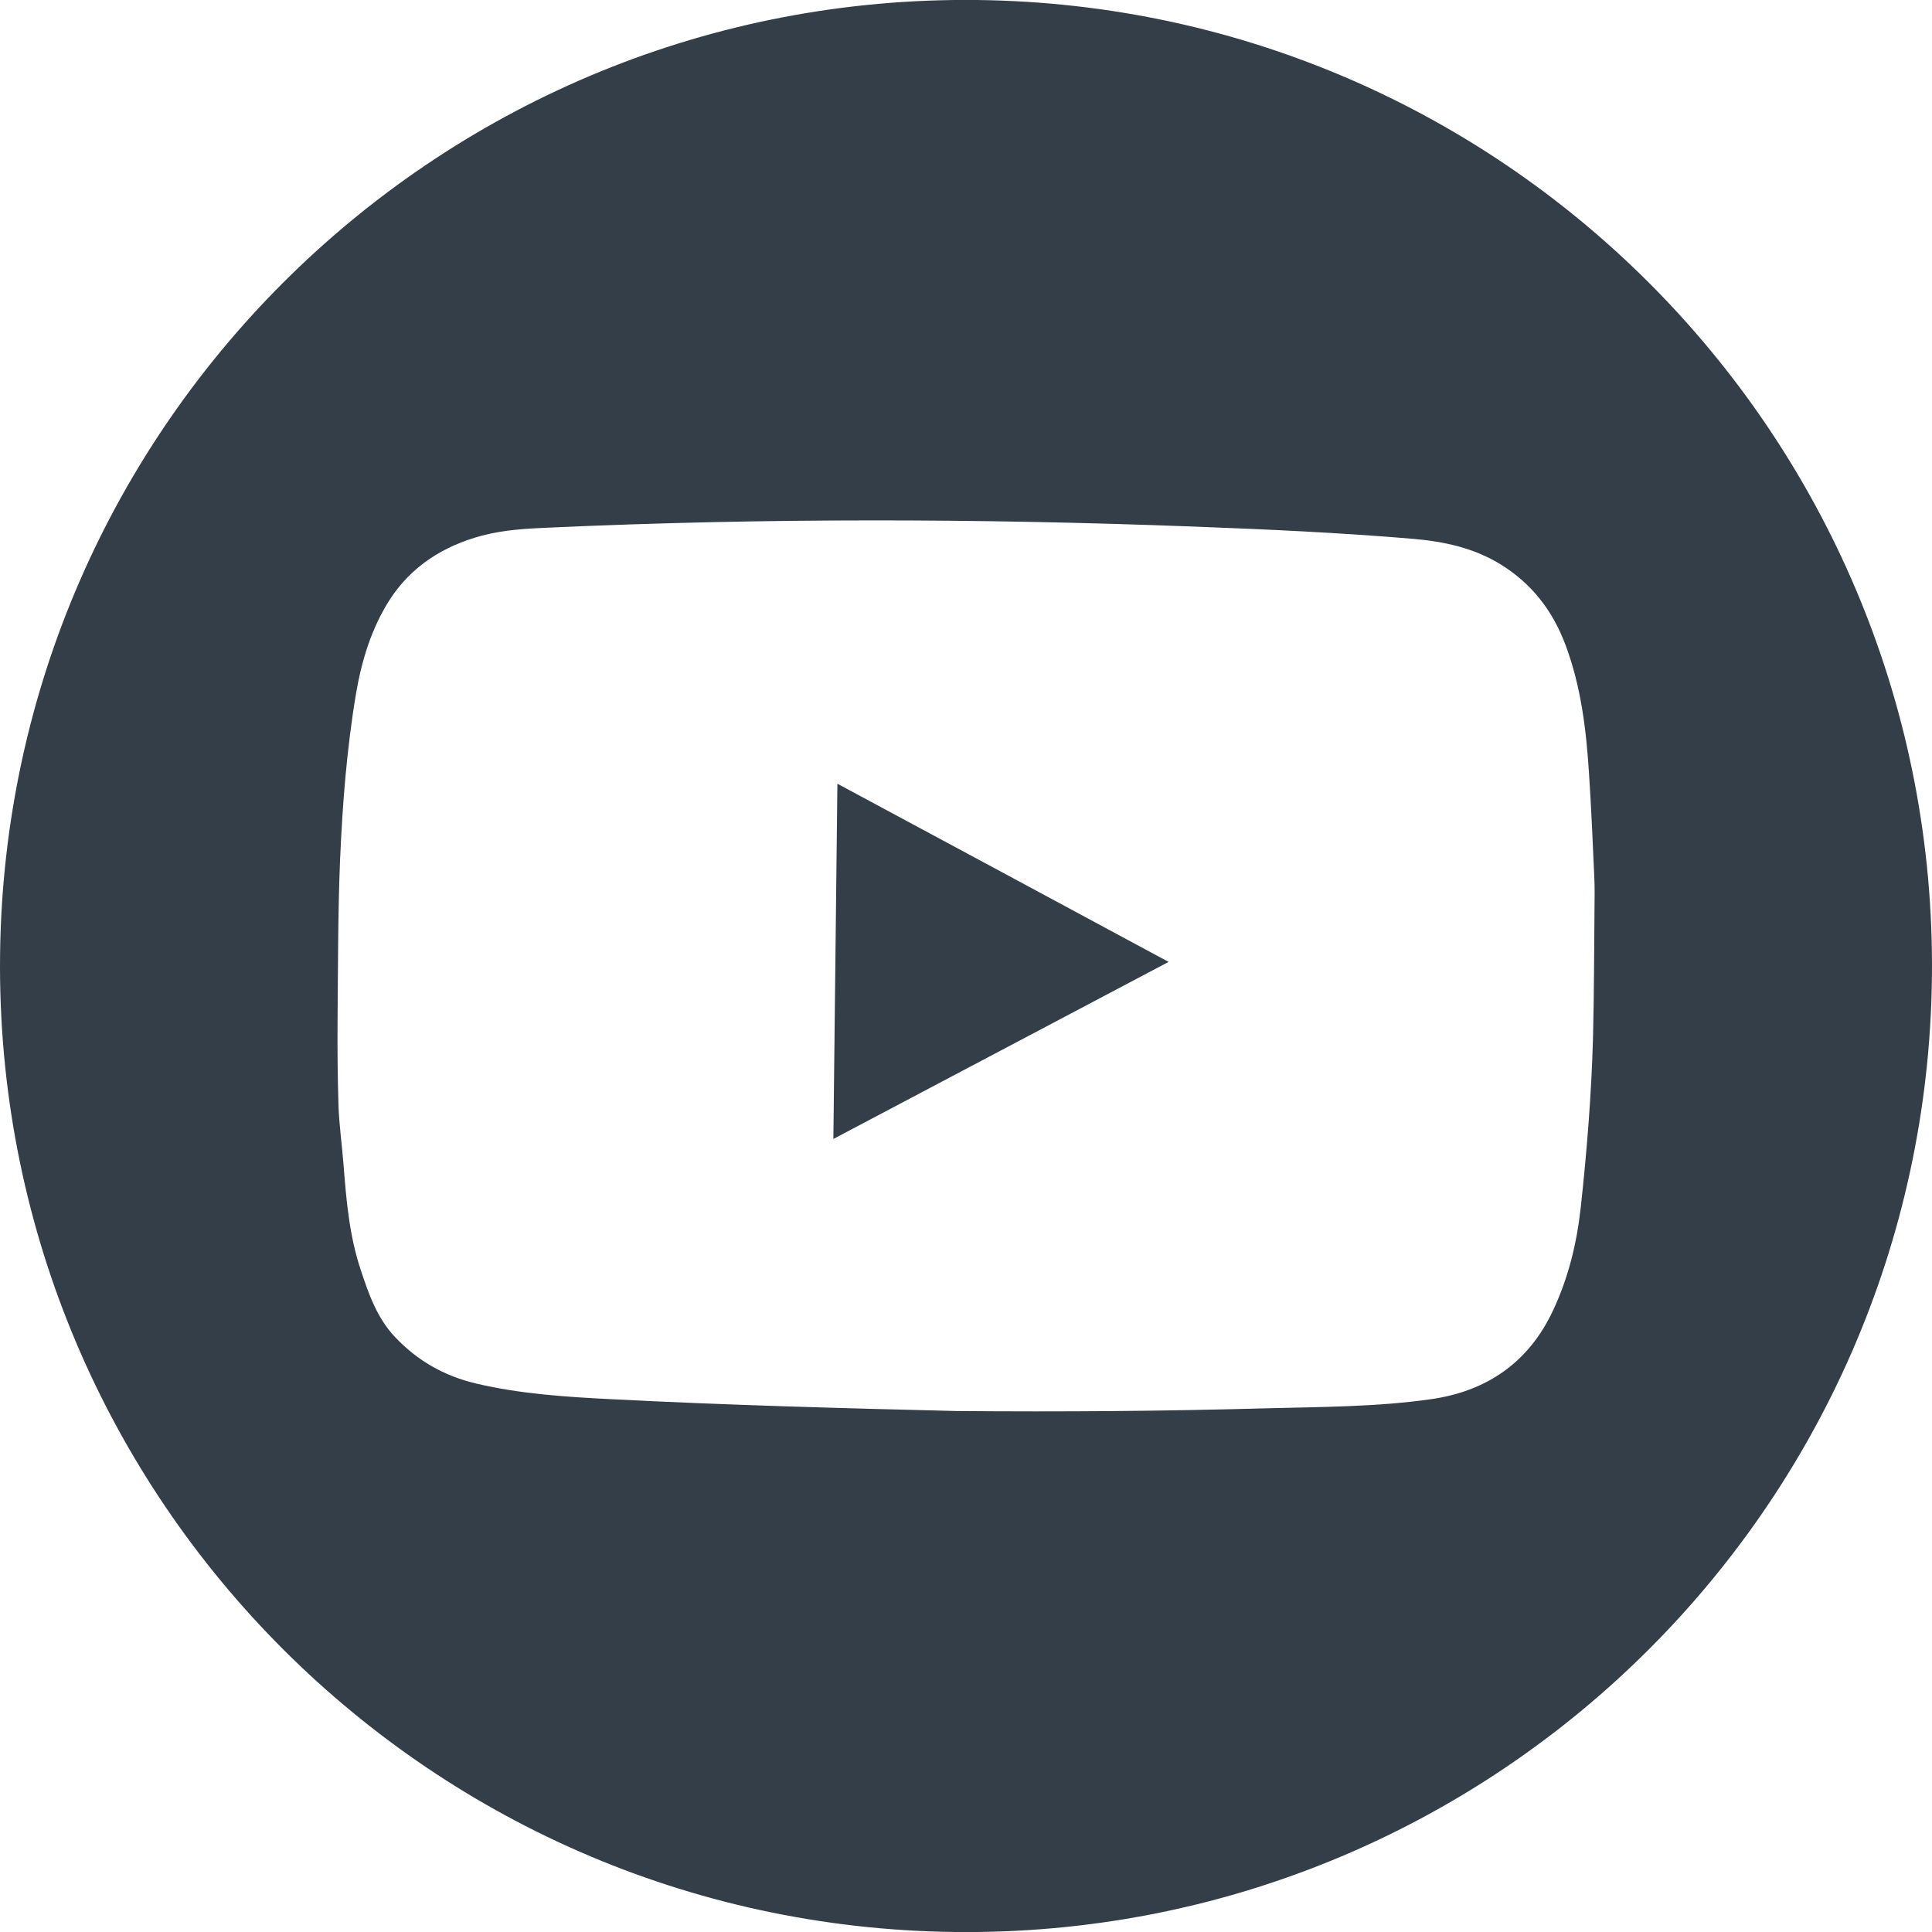 <?xml version="1.0" encoding="utf-8"?>
<!-- Generator: Adobe Illustrator 24.0.2, SVG Export Plug-In . SVG Version: 6.00 Build 0)  -->
<svg version="1.1" id="Layer_1" xmlns="http://www.w3.org/2000/svg" xmlns:xlink="http://www.w3.org/1999/xlink" x="0px" y="0px"
	 viewBox="0 0 288 288" style="enable-background:new 0 0 288 288;" xml:space="preserve">
<style type="text/css">
	.st0{fill:#343E48;}
</style>
<g>
	<path class="st0" d="M237.47,154.56c-0.23,8.52-0.91,16.98-1.83,25.44c-0.59,5.34-1.84,10.46-4.11,15.3
		c-3.61,7.78-9.92,12.13-18.32,13.29c-8.05,1.14-16.19,1.13-24.29,1.34c-15.28,0.43-30.56,0.54-46.3,0.41
		c-16.82-0.41-34.12-0.87-51.39-1.76c-6.82-0.34-13.63-0.77-20.3-2.35c-4.74-1.12-8.78-3.44-12.08-6.96
		c-2.63-2.79-3.88-6.34-5.05-9.89c-1.75-5.2-2.19-10.6-2.61-16c-0.23-2.84-0.62-5.65-0.73-8.48c-0.13-4.24-0.17-8.47-0.14-12.72
		c0.07-7.97,0.05-15.96,0.37-23.93c0.36-8.35,1-16.66,2.39-24.9c0.84-4.94,2.32-9.75,5.02-13.96c3.21-4.96,7.98-8,13.69-9.53
		c3.3-0.88,6.7-1.07,10.08-1.21c32.05-1.45,64.1-1.37,96.17-0.15c10.91,0.41,21.83,0.91,32.69,1.83c4.56,0.4,8.97,1.35,12.93,3.78
		c4.7,2.89,7.84,6.98,9.74,12.12c2.29,6.15,3.06,12.57,3.47,19.05c0.34,5.15,0.56,10.32,0.79,15.47c0.07,1.56,0.05,3.11,0.03,4.67
		C237.63,141.79,237.63,148.18,237.47,154.56 M145.62,0C66.09-0.89,0.9,62.85,0.01,142.37C-0.89,221.9,62.84,287.1,142.38,288
		s144.72-62.85,145.61-142.38C288.89,66.1,225.16,0.9,145.62,0"/>
	<path class="st0" d="M124.83,116.83L124.83,116.83l-0.6,52.95c16.66-8.8,33.24-17.56,49.97-26.39
		C157.68,134.49,141.31,125.68,124.83,116.83z"/>
</g>
</svg>
